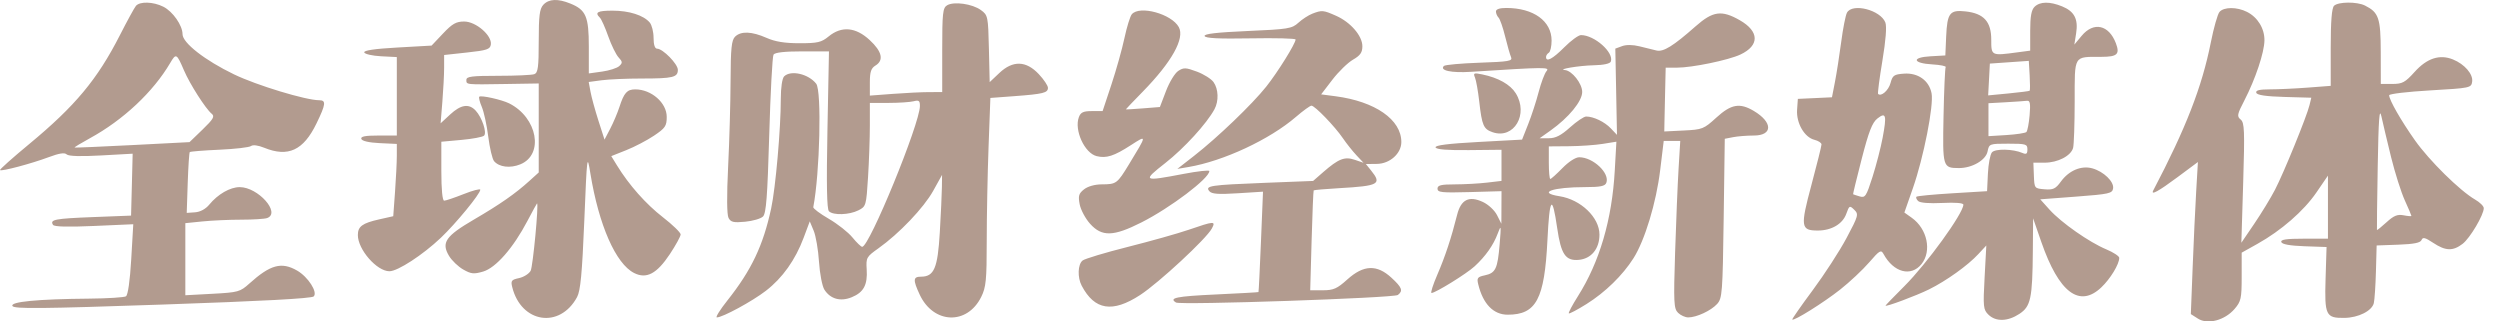 <svg width="140" height="18" viewBox="0 0 140 18" fill="none" xmlns="http://www.w3.org/2000/svg">
<path fill-rule="evenodd" clip-rule="evenodd" d="M30.427 0.267C30.218 0.492 30.169 0.88 30.169 2.303C30.169 3.766 30.127 4.076 29.922 4.153C29.787 4.204 28.875 4.245 27.896 4.245C26.419 4.245 26.117 4.284 26.117 4.473C26.117 4.747 26.055 4.741 28.338 4.704L30.169 4.674V7.166V9.658L29.662 10.117C28.86 10.845 28.013 11.436 26.534 12.299C24.952 13.223 24.702 13.588 25.145 14.329C25.3 14.588 25.658 14.931 25.94 15.092C26.382 15.344 26.535 15.36 27.054 15.208C27.766 15 28.741 13.886 29.537 12.371C29.821 11.831 30.062 11.39 30.073 11.39C30.178 11.39 29.842 14.933 29.716 15.164C29.623 15.332 29.331 15.516 29.066 15.573C28.639 15.665 28.596 15.722 28.685 16.079C29.187 18.096 31.35 18.427 32.317 16.635C32.507 16.281 32.598 15.321 32.72 12.378C32.873 8.647 32.88 8.598 33.062 9.718C33.533 12.606 34.484 14.771 35.51 15.288C36.203 15.638 36.782 15.332 37.514 14.228C37.845 13.728 38.116 13.233 38.116 13.128C38.116 13.023 37.67 12.59 37.125 12.167C36.168 11.425 35.226 10.362 34.554 9.268L34.231 8.743L35.071 8.409C35.533 8.226 36.232 7.861 36.624 7.598C37.258 7.172 37.337 7.056 37.337 6.545C37.337 5.756 36.477 5.005 35.574 5.005C35.115 5.005 34.946 5.194 34.687 5.993C34.578 6.328 34.346 6.875 34.171 7.21L33.853 7.818L33.511 6.754C33.324 6.168 33.124 5.442 33.069 5.14L32.968 4.591L33.694 4.494C34.093 4.441 35.105 4.397 35.943 4.397C37.687 4.397 37.96 4.331 37.96 3.91C37.96 3.583 37.117 2.725 36.796 2.725C36.672 2.725 36.6 2.505 36.6 2.12C36.6 1.787 36.503 1.4 36.384 1.26C36.039 0.854 35.233 0.597 34.303 0.597C33.459 0.597 33.288 0.691 33.593 0.989C33.677 1.07 33.888 1.541 34.062 2.035C34.236 2.528 34.496 3.058 34.639 3.213C34.866 3.457 34.871 3.522 34.677 3.701C34.554 3.814 34.121 3.953 33.714 4.009L32.974 4.112V2.616C32.974 0.928 32.815 0.555 31.945 0.201C31.238 -0.087 30.735 -0.065 30.427 0.267ZM7.611 0.331C7.524 0.435 7.122 1.171 6.717 1.965C5.452 4.446 4.213 5.934 1.639 8.064C0.706 8.836 -0.031 9.494 0.001 9.525C0.087 9.609 1.749 9.167 2.728 8.801C3.313 8.582 3.618 8.534 3.732 8.645C3.838 8.749 4.507 8.77 5.662 8.705L7.429 8.607L7.385 10.341L7.34 12.074L5.203 12.157C3.064 12.241 2.781 12.296 2.969 12.593C3.036 12.699 3.801 12.719 5.266 12.654L7.463 12.557L7.349 14.519C7.278 15.726 7.164 16.525 7.053 16.594C6.954 16.655 6.031 16.714 5.003 16.723C2.083 16.75 0.546 16.899 0.699 17.139C0.804 17.303 2.279 17.289 9.109 17.055C14.684 16.864 17.448 16.715 17.567 16.6C17.806 16.367 17.254 15.506 16.638 15.152C15.763 14.65 15.14 14.819 13.963 15.879C13.445 16.345 13.341 16.374 11.898 16.452L10.379 16.534V14.516V12.497L11.337 12.4C11.863 12.346 12.839 12.302 13.505 12.302C14.171 12.302 14.827 12.261 14.963 12.21C15.736 11.921 14.45 10.477 13.422 10.479C12.885 10.48 12.201 10.874 11.72 11.458C11.517 11.705 11.214 11.869 10.924 11.889L10.457 11.922L10.512 10.25C10.543 9.33 10.595 8.55 10.627 8.517C10.659 8.483 11.406 8.423 12.285 8.384C13.165 8.345 13.963 8.252 14.058 8.178C14.162 8.097 14.455 8.135 14.793 8.273C16.135 8.82 16.991 8.423 17.721 6.918C18.248 5.833 18.274 5.613 17.875 5.613C17.128 5.613 14.372 4.777 13.106 4.165C11.475 3.378 10.223 2.401 10.222 1.915C10.222 1.423 9.677 0.643 9.147 0.376C8.584 0.092 7.827 0.07 7.611 0.331ZM53.036 0.297C52.795 0.441 52.764 0.735 52.764 2.809V5.157L52.023 5.158C51.616 5.159 50.705 5.203 49.998 5.257L48.712 5.354V4.608C48.712 4.027 48.781 3.82 49.024 3.672C49.507 3.378 49.398 2.888 48.705 2.245C47.919 1.516 47.129 1.445 46.403 2.041C45.999 2.372 45.791 2.421 44.772 2.421C43.941 2.421 43.408 2.334 42.925 2.12C42.101 1.756 41.493 1.732 41.166 2.052C40.966 2.247 40.919 2.704 40.912 4.522C40.907 5.749 40.846 7.916 40.775 9.338C40.694 10.976 40.703 12.026 40.799 12.206C40.926 12.442 41.082 12.478 41.727 12.417C42.153 12.377 42.603 12.246 42.727 12.126C42.905 11.951 42.977 11.021 43.077 7.574C43.145 5.191 43.254 3.159 43.317 3.059C43.394 2.938 43.935 2.877 44.927 2.877H46.422L46.337 7.271C46.277 10.352 46.303 11.715 46.422 11.832C46.663 12.067 47.557 12.038 48.072 11.778C48.497 11.564 48.51 11.517 48.61 9.93C48.666 9.035 48.712 7.732 48.712 7.034V5.765L49.764 5.763C50.342 5.762 50.973 5.72 51.166 5.67C51.458 5.593 51.517 5.638 51.515 5.938C51.509 6.935 48.686 13.822 48.283 13.822C48.219 13.822 47.973 13.585 47.736 13.296C47.499 13.006 46.903 12.537 46.411 12.252C45.92 11.967 45.529 11.674 45.544 11.6C45.912 9.699 46.021 5.087 45.707 4.688C45.274 4.137 44.287 3.911 43.913 4.276C43.803 4.383 43.725 4.899 43.725 5.53C43.725 7.206 43.433 10.523 43.185 11.673C42.736 13.752 42.082 15.127 40.735 16.825C40.32 17.347 40.054 17.775 40.143 17.775C40.466 17.775 42.122 16.876 42.89 16.284C43.822 15.565 44.541 14.555 45.007 13.307L45.347 12.397L45.566 12.92C45.687 13.207 45.821 13.989 45.864 14.658C45.907 15.327 46.044 16.032 46.167 16.223C46.503 16.746 47.066 16.902 47.694 16.646C48.363 16.374 48.59 15.954 48.535 15.09C48.493 14.432 48.523 14.38 49.186 13.91C50.346 13.089 51.731 11.636 52.257 10.69L52.755 9.794L52.747 10.478C52.742 10.854 52.689 11.995 52.629 13.014C52.511 15.024 52.31 15.494 51.571 15.494C51.132 15.494 51.12 15.676 51.501 16.494C52.27 18.146 54.159 18.219 54.948 16.628C55.217 16.086 55.257 15.687 55.257 13.495C55.257 12.113 55.303 9.746 55.359 8.234L55.461 5.485L56.8 5.385C58.427 5.264 58.685 5.2 58.685 4.917C58.685 4.796 58.455 4.452 58.174 4.153C57.461 3.394 56.72 3.373 55.963 4.088L55.422 4.599L55.379 2.728C55.336 0.915 55.322 0.848 54.931 0.564C54.451 0.214 53.417 0.068 53.036 0.297ZM113.936 0.38C113.758 0.553 113.691 0.922 113.691 1.727V2.836L112.968 2.932C111.508 3.128 111.51 3.129 111.51 2.22C111.51 1.21 111.092 0.751 110.072 0.639C109.186 0.542 109.044 0.726 108.985 2.047L108.939 3.105L108.11 3.152C107.027 3.212 107.103 3.544 108.215 3.607C108.66 3.633 108.995 3.701 108.958 3.759C108.921 3.817 108.867 5.048 108.838 6.494C108.781 9.368 108.792 9.407 109.694 9.412C110.436 9.415 111.203 8.972 111.304 8.481C111.391 8.053 111.41 8.046 112.464 8.046C113.45 8.046 113.535 8.071 113.535 8.366C113.535 8.615 113.475 8.66 113.263 8.568C112.729 8.337 111.732 8.316 111.548 8.533C111.45 8.647 111.349 9.183 111.323 9.724L111.276 10.706L109.337 10.824C108.271 10.888 107.364 10.975 107.322 11.016C107.28 11.057 107.322 11.166 107.416 11.258C107.522 11.361 108.04 11.402 108.769 11.366C109.509 11.33 109.951 11.366 109.949 11.463C109.94 11.955 107.906 14.765 106.648 16.021C106.065 16.604 105.588 17.096 105.588 17.115C105.588 17.202 107.309 16.56 108.021 16.208C108.994 15.727 110.195 14.868 110.788 14.228L111.234 13.746L111.138 15.532C111.048 17.186 111.064 17.34 111.353 17.622C111.766 18.024 112.431 18.008 113.084 17.579C113.723 17.159 113.817 16.72 113.839 14.05L113.854 12.226L114.315 13.554C115.296 16.381 116.447 17.254 117.67 16.097C118.18 15.616 118.678 14.796 118.678 14.44C118.678 14.345 118.349 14.13 117.948 13.962C116.994 13.563 115.435 12.471 114.776 11.742L114.254 11.162L116.271 11.01C118.121 10.87 118.292 10.832 118.334 10.548C118.389 10.169 117.804 9.605 117.171 9.428C116.555 9.256 115.864 9.545 115.412 10.165C115.111 10.577 114.978 10.64 114.493 10.6C113.93 10.554 113.925 10.547 113.897 9.832L113.869 9.11H114.496C115.235 9.11 115.971 8.73 116.093 8.285C116.141 8.112 116.181 6.934 116.182 5.669C116.185 3.045 116.098 3.187 117.691 3.183C118.57 3.181 118.722 3.036 118.489 2.421C118.096 1.387 117.243 1.201 116.575 2.003L116.163 2.497L116.264 1.862C116.389 1.066 116.165 0.637 115.476 0.356C114.786 0.075 114.24 0.083 113.936 0.38ZM130.707 0.323C130.58 0.448 130.52 1.186 130.52 2.657V4.808L129.235 4.906C128.528 4.96 127.575 5.004 127.118 5.004C126.523 5.005 126.306 5.059 126.352 5.195C126.396 5.326 126.89 5.399 127.925 5.429L129.433 5.472L129.333 5.885C129.18 6.52 127.886 9.693 127.398 10.63C127.159 11.09 126.637 11.945 126.239 12.53L125.516 13.594L125.618 10.243C125.708 7.307 125.69 6.867 125.477 6.694C125.258 6.517 125.28 6.405 125.686 5.622C126.302 4.43 126.799 2.945 126.809 2.266C126.818 1.599 126.434 0.969 125.83 0.665C125.268 0.381 124.534 0.383 124.291 0.669C124.186 0.792 123.968 1.558 123.807 2.371C123.313 4.862 122.408 7.188 120.581 10.668C120.429 10.958 120.877 10.713 121.934 9.927L123.083 9.073L122.986 10.725C122.933 11.634 122.843 13.551 122.788 14.983L122.687 17.589L123.085 17.843C123.629 18.191 124.585 17.939 125.133 17.304C125.498 16.881 125.534 16.717 125.534 15.494V14.149L126.409 13.66C127.75 12.912 129.01 11.814 129.721 10.776L130.365 9.835V11.601V13.366H129.027C128.027 13.366 127.706 13.414 127.754 13.556C127.797 13.682 128.237 13.761 129.053 13.79L130.287 13.833L130.232 15.621C130.17 17.66 130.246 17.816 131.287 17.802C132.07 17.792 132.831 17.409 132.934 16.974C132.978 16.787 133.031 15.985 133.053 15.19L133.092 13.746L134.307 13.702C135.184 13.67 135.546 13.597 135.607 13.44C135.676 13.266 135.805 13.298 136.259 13.599C136.952 14.058 137.363 14.072 137.906 13.655C138.32 13.337 139.091 12.037 139.091 11.656C139.091 11.546 138.873 11.33 138.606 11.176C137.759 10.688 136.038 8.993 135.234 7.854C134.453 6.748 133.793 5.593 133.793 5.334C133.793 5.258 134.827 5.135 136.091 5.062C138.339 4.932 138.391 4.921 138.441 4.572C138.502 4.153 138.016 3.592 137.364 3.328C136.622 3.028 135.913 3.258 135.223 4.023C134.684 4.62 134.533 4.701 133.968 4.701H133.325L133.322 2.915C133.318 1.012 133.211 0.696 132.44 0.311C131.989 0.086 130.943 0.094 130.707 0.323ZM83.773 0.643C83.773 0.751 83.838 0.905 83.918 0.985C83.998 1.064 84.164 1.539 84.287 2.041C84.41 2.543 84.559 3.064 84.619 3.2C84.713 3.418 84.507 3.455 82.852 3.512C81.821 3.548 80.925 3.629 80.86 3.692C80.599 3.946 81.268 4.093 82.37 4.022C86.589 3.752 86.805 3.75 86.602 3.988C86.496 4.113 86.299 4.637 86.165 5.151C86.032 5.665 85.768 6.475 85.579 6.951L85.236 7.818L82.784 7.951C81.089 8.043 80.35 8.137 80.392 8.255C80.433 8.37 81.049 8.419 82.269 8.406L84.084 8.387V9.259V10.131L83.266 10.227C82.816 10.28 82.01 10.324 81.474 10.325C80.69 10.326 80.5 10.373 80.5 10.567C80.5 10.776 80.738 10.801 82.293 10.757L84.085 10.706L84.081 11.618L84.077 12.53L83.833 12.047C83.696 11.775 83.347 11.452 83.038 11.309C82.262 10.95 81.814 11.174 81.599 12.029C81.274 13.323 80.927 14.373 80.491 15.38C80.247 15.945 80.1 16.407 80.166 16.407C80.385 16.407 82.132 15.327 82.579 14.914C83.194 14.348 83.632 13.726 83.872 13.08C84.062 12.568 84.069 12.608 83.981 13.67C83.866 15.055 83.754 15.289 83.151 15.418C82.737 15.507 82.694 15.566 82.782 15.924C83.05 17.024 83.632 17.623 84.431 17.623C86.03 17.623 86.492 16.757 86.656 13.454C86.776 11.028 86.923 10.846 87.203 12.774C87.417 14.242 87.668 14.614 88.403 14.553C89.109 14.494 89.57 13.935 89.57 13.138C89.57 12.176 88.526 11.175 87.33 10.988C86.062 10.79 86.952 10.478 88.784 10.478C89.617 10.478 89.881 10.424 89.953 10.24C90.164 9.703 89.216 8.806 88.438 8.806C88.232 8.806 87.844 9.056 87.495 9.414C87.168 9.748 86.864 10.022 86.818 10.022C86.771 10.022 86.734 9.611 86.734 9.11V8.198L87.863 8.189C88.484 8.184 89.336 8.125 89.755 8.057L90.518 7.935L90.427 9.549C90.273 12.298 89.577 14.671 88.361 16.592C88.049 17.086 87.82 17.517 87.853 17.549C87.886 17.582 88.332 17.347 88.843 17.027C89.896 16.367 90.866 15.421 91.476 14.46C92.11 13.46 92.751 11.342 92.97 9.528L93.168 7.894H93.631H94.094L94 9.452C93.948 10.309 93.861 12.416 93.806 14.134C93.716 16.95 93.733 17.284 93.971 17.517C94.116 17.659 94.373 17.775 94.541 17.775C95.007 17.775 95.813 17.4 96.157 17.024C96.445 16.709 96.468 16.406 96.526 12.23L96.587 7.772L97.056 7.681C97.313 7.631 97.833 7.59 98.211 7.59C99.282 7.59 99.285 6.85 98.216 6.214C97.426 5.744 96.946 5.829 96.115 6.586C95.414 7.226 95.335 7.257 94.291 7.308L93.2 7.362L93.209 6.868C93.214 6.596 93.231 5.792 93.248 5.081L93.278 3.789H93.908C94.757 3.789 96.793 3.369 97.461 3.055C98.541 2.549 98.528 1.762 97.431 1.134C96.411 0.551 95.923 0.618 94.955 1.472C93.699 2.581 93.15 2.92 92.763 2.828C92.575 2.783 92.149 2.678 91.816 2.595C91.44 2.501 91.068 2.497 90.835 2.584L90.458 2.723L90.505 5.138L90.551 7.553L90.207 7.19C89.858 6.822 89.24 6.525 88.824 6.525C88.699 6.525 88.292 6.799 87.92 7.134C87.417 7.586 87.113 7.742 86.732 7.742H86.219L86.827 7.311C87.85 6.585 88.603 5.668 88.603 5.15C88.603 4.68 88.035 3.959 87.636 3.923C87.172 3.882 88.439 3.672 89.253 3.655C89.803 3.644 90.162 3.566 90.206 3.447C90.393 2.942 89.291 1.965 88.535 1.965C88.395 1.965 87.973 2.273 87.599 2.649C86.947 3.303 86.578 3.499 86.578 3.19C86.578 3.111 86.648 3.005 86.734 2.953C86.819 2.901 86.889 2.595 86.889 2.272C86.889 1.178 85.877 0.448 84.357 0.446C83.981 0.445 83.773 0.515 83.773 0.643ZM103.43 0.711C103.351 0.857 103.206 1.593 103.108 2.345C103.009 3.098 102.852 4.103 102.759 4.58L102.59 5.448L101.635 5.493L100.68 5.537L100.637 6.145C100.585 6.892 101.048 7.692 101.61 7.83C101.827 7.883 102.004 8 102.004 8.089C102.004 8.178 101.751 9.197 101.441 10.354C100.811 12.7 100.841 12.91 101.797 12.91C102.564 12.91 103.189 12.543 103.392 11.973C103.559 11.506 103.581 11.495 103.838 11.747C104.094 11.998 104.072 12.079 103.407 13.328C103.021 14.052 102.17 15.365 101.515 16.247C100.86 17.129 100.343 17.871 100.366 17.895C100.456 17.991 102.128 16.944 103.052 16.214C103.585 15.793 104.314 15.11 104.672 14.695C105.257 14.018 105.339 13.97 105.477 14.224C106.041 15.259 107.015 15.518 107.603 14.79C108.192 14.059 107.93 12.815 107.056 12.194L106.645 11.902L107.12 10.544C107.723 8.821 108.298 5.901 108.168 5.225C108.03 4.509 107.408 4.066 106.619 4.124C106.066 4.164 105.982 4.223 105.87 4.647C105.76 5.063 105.346 5.427 105.173 5.259C105.141 5.228 105.249 4.392 105.414 3.402C105.605 2.256 105.665 1.478 105.58 1.259C105.306 0.557 103.73 0.155 103.43 0.711ZM63.382 0.798C63.288 0.909 63.103 1.508 62.97 2.128C62.838 2.749 62.508 3.924 62.238 4.739L61.746 6.221H61.145C60.668 6.221 60.519 6.29 60.418 6.557C60.143 7.28 60.734 8.577 61.414 8.744C61.958 8.877 62.38 8.742 63.322 8.134C64.24 7.542 64.241 7.529 63.233 9.186C62.563 10.287 62.517 10.321 61.702 10.324C61.312 10.325 60.917 10.436 60.705 10.604C60.41 10.837 60.371 10.97 60.462 11.443C60.522 11.752 60.784 12.242 61.046 12.533C61.706 13.267 62.347 13.25 63.916 12.458C65.541 11.638 67.723 9.988 67.723 9.579C67.723 9.515 67.074 9.587 66.281 9.738C63.993 10.174 63.955 10.152 65.263 9.125C66.317 8.298 67.579 6.917 68.011 6.117C68.259 5.658 68.235 4.984 67.957 4.596C67.828 4.417 67.409 4.153 67.024 4.01C66.406 3.78 66.285 3.775 65.983 3.971C65.795 4.092 65.487 4.597 65.298 5.093L64.954 5.993L64.001 6.069C63.477 6.111 63.048 6.135 63.048 6.123C63.048 6.111 63.473 5.666 63.993 5.135C65.615 3.478 66.359 2.148 66.014 1.519C65.608 0.778 63.817 0.287 63.382 0.798ZM73.488 0.767C73.274 0.85 72.923 1.078 72.709 1.274C72.347 1.604 72.143 1.637 69.858 1.737C68.121 1.814 67.414 1.897 67.458 2.019C67.501 2.142 68.252 2.18 70.036 2.148C71.421 2.123 72.553 2.152 72.553 2.212C72.553 2.436 71.549 4.048 70.908 4.853C70.12 5.843 68.177 7.707 66.866 8.729L65.931 9.458L66.554 9.353C68.517 9.02 71.102 7.814 72.577 6.542C72.976 6.199 73.365 5.917 73.441 5.917C73.629 5.917 74.759 7.087 75.203 7.742C75.402 8.034 75.743 8.463 75.961 8.695L76.357 9.116L75.869 8.95C75.299 8.756 74.963 8.887 74.095 9.643L73.534 10.133L70.823 10.239C67.767 10.359 67.466 10.404 67.725 10.708C67.858 10.865 68.229 10.892 69.314 10.823L70.728 10.734L70.614 13.532C70.551 15.071 70.488 16.342 70.475 16.356C70.461 16.369 69.38 16.43 68.073 16.491C65.881 16.592 65.431 16.684 65.858 16.942C66.112 17.095 78.061 16.688 78.28 16.519C78.585 16.284 78.516 16.101 77.918 15.55C77.104 14.802 76.362 14.83 75.454 15.646C74.874 16.168 74.678 16.255 74.075 16.255H73.372L73.45 13.48C73.493 11.954 73.545 10.686 73.566 10.662C73.587 10.638 74.227 10.582 74.988 10.538C77.223 10.41 77.397 10.314 76.781 9.548L76.489 9.186L77.113 9.178C77.835 9.168 78.475 8.594 78.475 7.954C78.475 6.699 77.012 5.682 74.788 5.39L73.984 5.285L74.613 4.465C74.959 4.014 75.478 3.509 75.767 3.342C76.176 3.107 76.293 2.939 76.293 2.59C76.293 2.008 75.632 1.243 74.819 0.883C74.104 0.566 74.026 0.559 73.488 0.767ZM24.807 1.879L24.169 2.553L22.255 2.661C20.968 2.733 20.359 2.824 20.398 2.937C20.429 3.029 20.852 3.126 21.338 3.151L22.222 3.196V5.393V7.59H21.196C20.445 7.59 20.187 7.641 20.234 7.78C20.274 7.897 20.665 7.987 21.26 8.015L22.222 8.06V8.714C22.222 9.073 22.177 9.984 22.122 10.737L22.022 12.108L21.238 12.284C20.288 12.498 20.04 12.68 20.04 13.164C20.04 13.973 21.102 15.19 21.809 15.19C22.271 15.19 23.675 14.277 24.687 13.317C25.533 12.514 26.896 10.854 26.896 10.626C26.896 10.556 26.477 10.665 25.965 10.869C25.452 11.072 24.961 11.238 24.874 11.238C24.775 11.238 24.715 10.608 24.715 9.588V7.937L25.841 7.835C26.461 7.779 27.03 7.672 27.107 7.597C27.279 7.43 26.993 6.577 26.637 6.193C26.259 5.787 25.809 5.855 25.208 6.411L24.674 6.906L24.772 5.704C24.826 5.044 24.871 4.183 24.871 3.792V3.08L26.156 2.94C27.27 2.82 27.448 2.76 27.487 2.494C27.561 1.99 26.654 1.205 25.996 1.205C25.543 1.205 25.33 1.326 24.807 1.879ZM10.303 3.941C10.63 4.707 11.52 6.099 11.855 6.37C12.037 6.517 11.949 6.669 11.344 7.254L10.613 7.959L7.418 8.124C5.661 8.215 4.203 8.276 4.178 8.262C4.152 8.247 4.538 8.013 5.035 7.741C6.898 6.724 8.582 5.145 9.532 3.525C9.858 2.969 9.895 2.989 10.303 3.941ZM113.661 5.082C113.635 5.104 113.101 5.172 112.475 5.233L111.337 5.342L111.385 4.452L111.432 3.561L112.523 3.485L113.613 3.409L113.661 4.224C113.687 4.673 113.687 5.059 113.661 5.082ZM82.599 4.342C82.664 4.498 82.772 5.104 82.838 5.689C82.99 7.032 83.077 7.231 83.591 7.406C84.781 7.811 85.616 6.397 84.881 5.221C84.575 4.731 83.902 4.352 83.009 4.168C82.534 4.07 82.492 4.088 82.599 4.342ZM26.839 5.416C26.8 5.454 26.863 5.71 26.98 5.984C27.098 6.258 27.261 7.008 27.342 7.65C27.424 8.292 27.57 8.91 27.668 9.024C27.953 9.36 28.569 9.435 29.137 9.203C30.477 8.657 30.098 6.582 28.514 5.789C28.098 5.581 26.936 5.322 26.839 5.416ZM113.659 6.449C113.62 6.909 113.538 7.333 113.478 7.393C113.417 7.452 112.915 7.528 112.361 7.563L111.354 7.625V6.702V5.78L112.328 5.726C112.864 5.696 113.398 5.659 113.516 5.643C113.682 5.62 113.714 5.799 113.659 6.449ZM133.901 8.8C134.117 9.674 134.461 10.76 134.666 11.213C134.872 11.666 135.039 12.06 135.039 12.089C135.039 12.118 134.843 12.104 134.603 12.057C134.259 11.99 134.055 12.073 133.646 12.446C133.361 12.706 133.119 12.9 133.109 12.877C133.1 12.853 133.119 11.261 133.152 9.338C133.199 6.631 133.247 5.996 133.361 6.525C133.443 6.902 133.686 7.925 133.901 8.8ZM105.428 7.712C105.323 8.272 105.066 9.263 104.858 9.915C104.511 11 104.45 11.092 104.138 10.998C103.95 10.942 103.786 10.888 103.773 10.877C103.761 10.867 103.978 9.974 104.256 8.894C104.648 7.373 104.845 6.865 105.131 6.639C105.615 6.256 105.667 6.445 105.428 7.712ZM66.554 12.871C65.954 13.077 64.425 13.507 63.156 13.827C61.886 14.147 60.747 14.49 60.623 14.59C60.356 14.807 60.33 15.535 60.574 15.998C61.297 17.371 62.297 17.531 63.846 16.522C64.898 15.836 67.561 13.367 67.864 12.796C68.091 12.368 68.006 12.373 66.554 12.871Z" fill="#B29B8F"/>
</svg>

